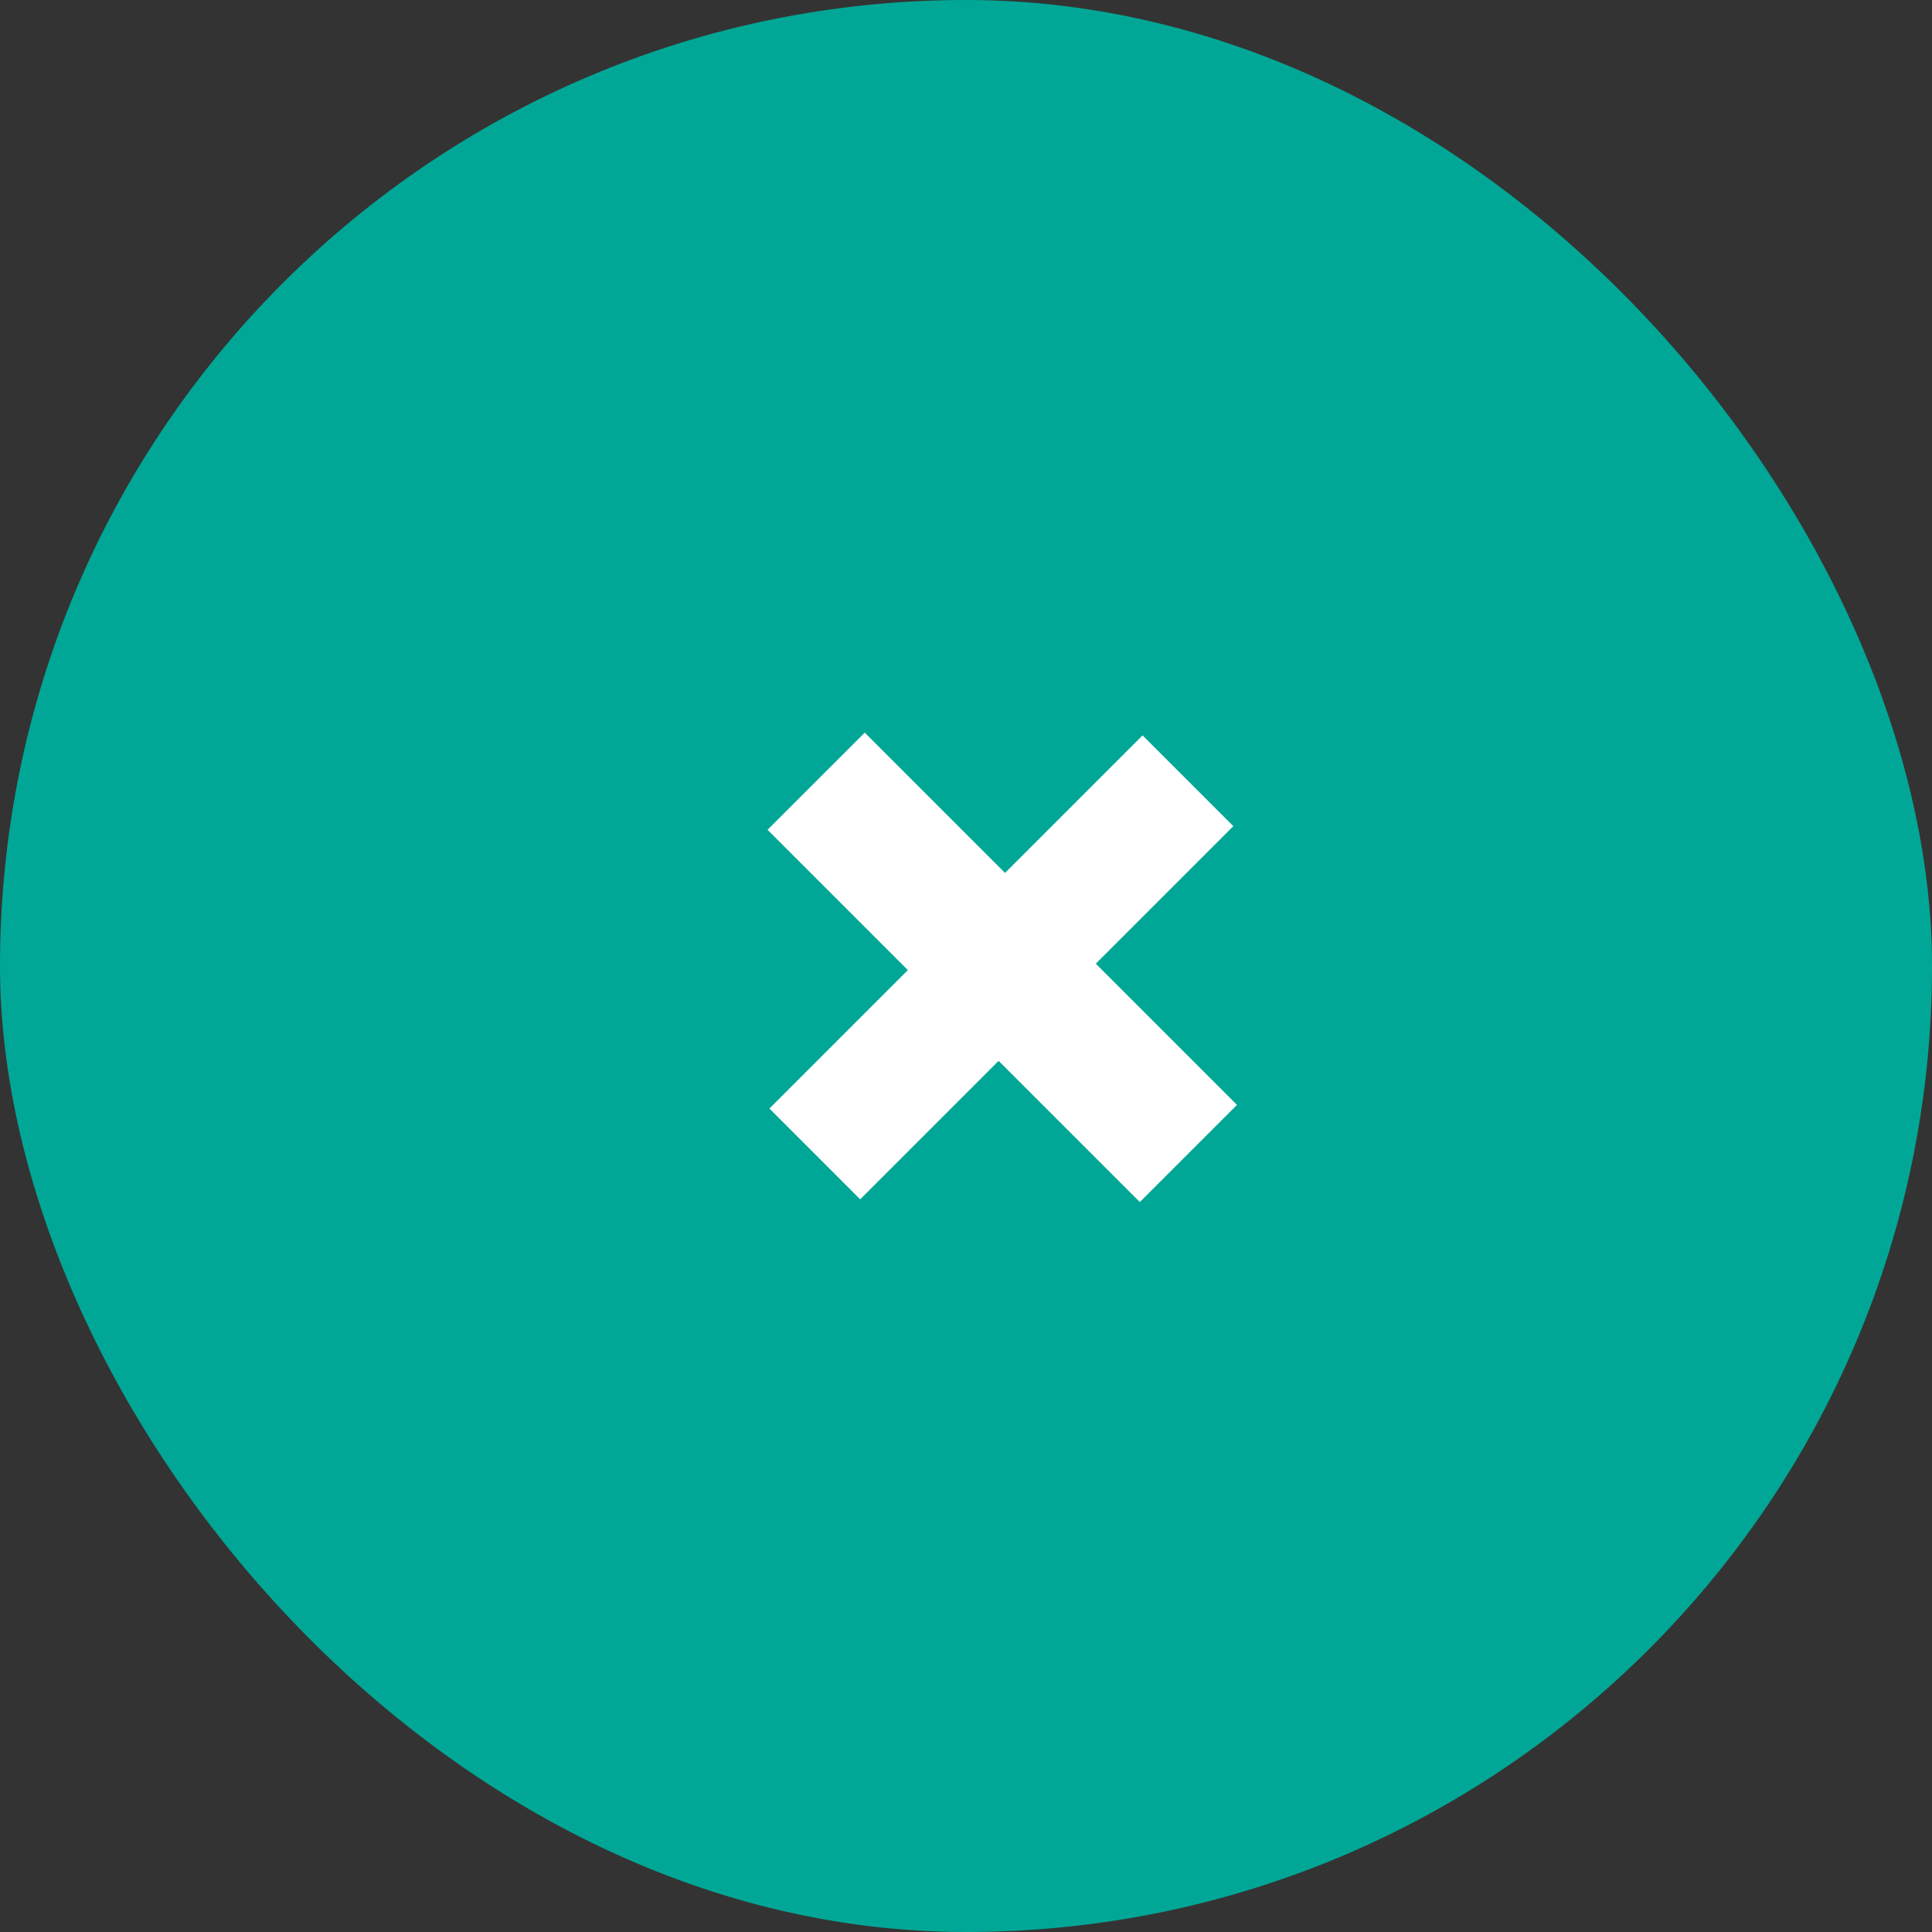 <svg width="87" height="87" viewBox="0 0 87 87" fill="none" xmlns="http://www.w3.org/2000/svg">
<rect x="0" y="0" width="87" height="87" fill="#333333" stroke="none"/>
<rect width="87" height="87" rx="43.5" fill="#01A796"/>
<path d="M38.734 54.006L34.647 49.919L51.451 33.115L55.538 37.202L38.734 54.006ZM55.703 49.754L51.327 54.13L34.564 37.367L38.941 32.991L55.703 49.754Z" fill="white"/>
</svg>
